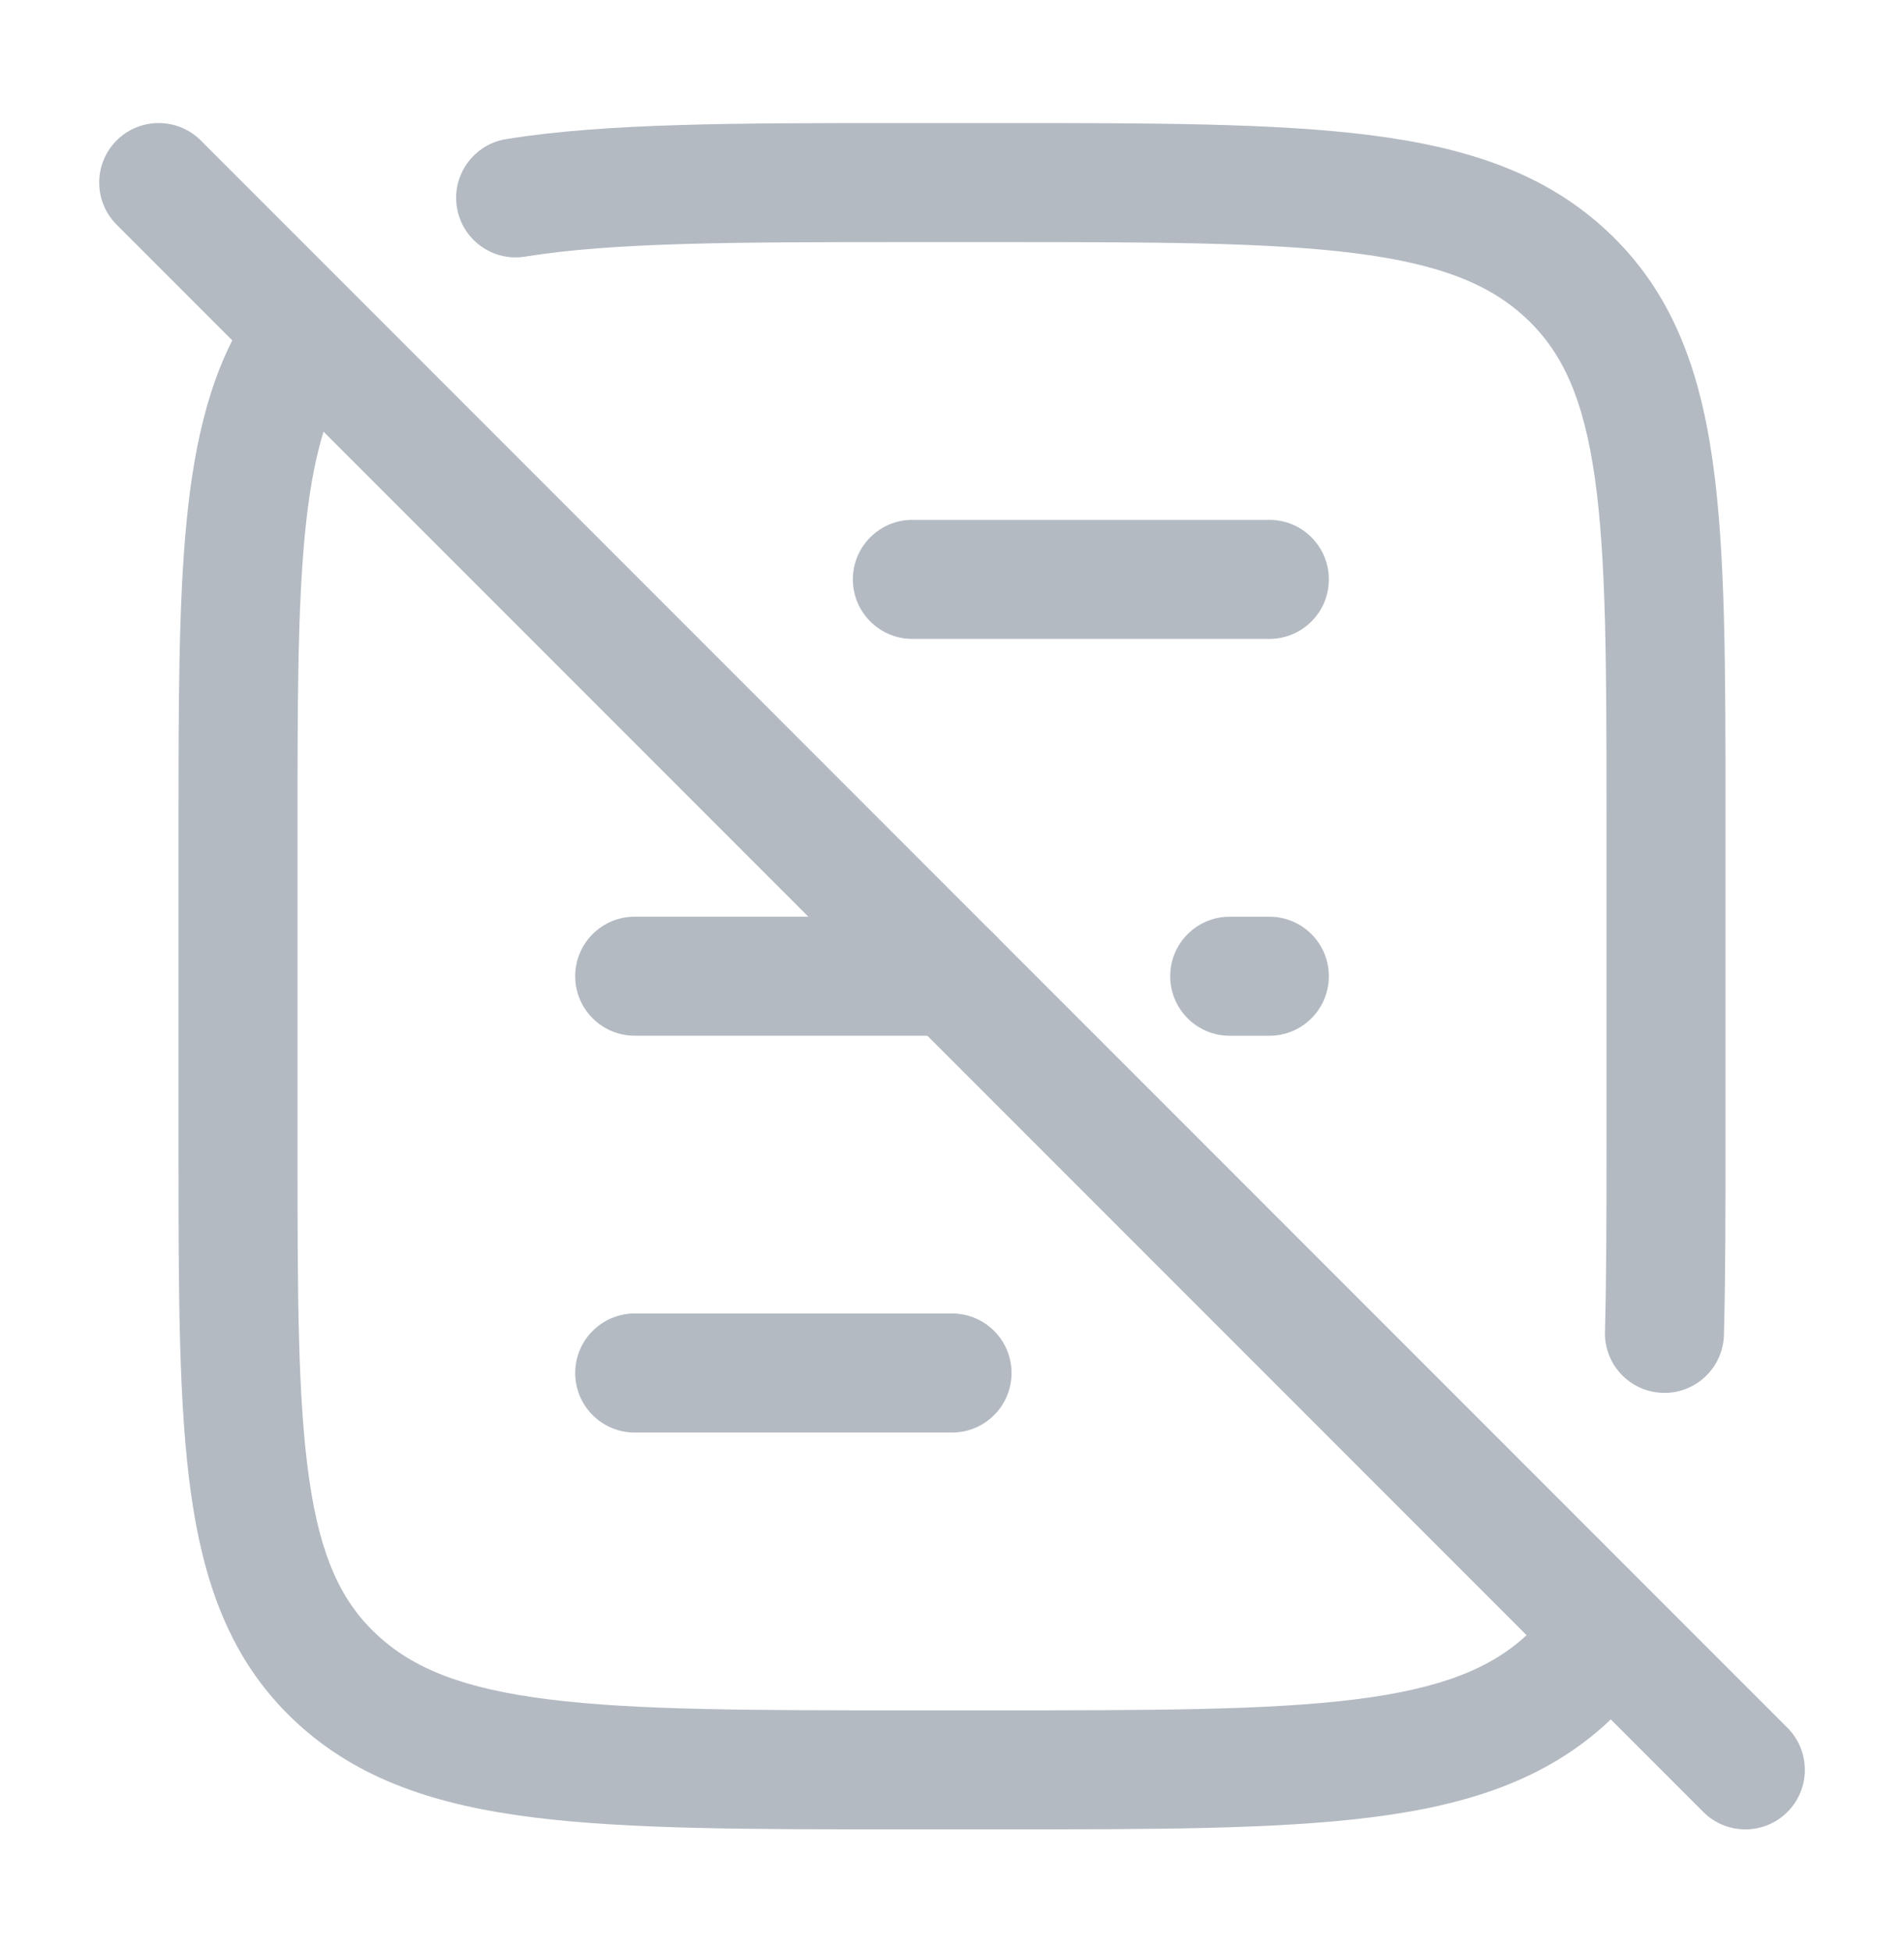 <svg width="40" height="41" viewBox="0 0 40 41"  xmlns="http://www.w3.org/2000/svg" fill="#B3BAC2">
<g id="license-no">
<path id="Vector" fill-rule="evenodd" clip-rule="evenodd" d="M2.45 2.95C2.938 2.462 3.73 2.462 4.218 2.95L37.551 36.283C38.039 36.772 38.039 37.563 37.551 38.051C37.063 38.539 36.272 38.539 35.783 38.051L2.45 4.718C1.962 4.23 1.962 3.438 2.45 2.95ZM26.667 13.417H19.167C18.477 13.417 17.917 12.858 17.917 12.167C17.917 11.477 18.477 10.917 19.167 10.917H26.667C27.358 10.917 27.917 11.477 27.917 12.167C27.917 12.858 27.358 13.417 26.667 13.417ZM27.917 20.501C27.917 21.191 27.358 21.751 26.667 21.751H25.834C25.144 21.751 24.584 21.191 24.584 20.501C24.584 19.81 25.144 19.251 25.834 19.251H26.667C27.358 19.251 27.917 19.81 27.917 20.501Z" />
<path id="Vector_2" fill-rule="evenodd" clip-rule="evenodd" d="M12.084 20.5C12.084 19.81 12.644 19.25 13.334 19.25H20.001C20.691 19.25 21.251 19.81 21.251 20.5C21.251 21.19 20.691 21.75 20.001 21.75H13.334C12.644 21.75 12.084 21.19 12.084 20.5ZM12.084 28.833C12.084 28.143 12.644 27.583 13.334 27.583H20.001C20.691 27.583 21.251 28.143 21.251 28.833C21.251 29.524 20.691 30.083 20.001 30.083H13.334C12.644 30.083 12.084 29.524 12.084 28.833Z" />
<path id="Vector_3" fill-rule="evenodd" clip-rule="evenodd" d="M7.004 6.127C7.578 6.51 7.734 7.286 7.351 7.86C6.863 8.594 6.564 9.604 6.408 11.191C6.251 12.785 6.25 14.8 6.25 17.482V24.044C6.25 27.175 6.253 29.388 6.496 31.065C6.731 32.696 7.171 33.635 7.919 34.33C8.679 35.037 9.728 35.462 11.527 35.687C13.354 35.915 15.757 35.917 19.118 35.917H20.882C24.243 35.917 26.646 35.915 28.473 35.687C30.272 35.462 31.321 35.037 32.081 34.33C32.191 34.228 32.291 34.124 32.383 34.016C32.832 33.491 33.621 33.429 34.146 33.878C34.67 34.327 34.732 35.116 34.283 35.641C34.127 35.823 33.961 35.996 33.784 36.161C32.476 37.376 30.828 37.912 28.783 38.167C26.783 38.417 24.224 38.417 20.971 38.417H19.029C15.777 38.417 13.217 38.417 11.217 38.167C9.172 37.912 7.524 37.376 6.216 36.161C4.896 34.934 4.302 33.366 4.021 31.423C3.75 29.546 3.75 27.152 3.75 24.144V17.419C3.75 14.814 3.75 12.676 3.92 10.947C4.092 9.198 4.448 7.708 5.271 6.474C5.653 5.9 6.429 5.744 7.004 6.127ZM18.997 2.584H20.972C24.224 2.584 26.784 2.584 28.785 2.838C30.834 3.098 32.484 3.644 33.791 4.878C35.108 6.122 35.699 7.708 35.979 9.676C36.25 11.579 36.25 14.01 36.25 17.068V23.847C36.25 25.413 36.25 26.806 36.217 28.034C36.198 28.724 35.624 29.269 34.934 29.25C34.244 29.232 33.699 28.657 33.718 27.967C33.75 26.776 33.75 25.415 33.75 23.834V17.167C33.75 13.987 33.747 11.735 33.504 10.028C33.267 8.365 32.825 7.404 32.074 6.695C31.314 5.977 30.267 5.546 28.47 5.318C26.645 5.086 24.243 5.084 20.882 5.084H19.118C15.425 5.084 12.898 5.088 11.033 5.389C10.351 5.5 9.71 5.036 9.599 4.355C9.489 3.673 9.952 3.032 10.634 2.921C12.722 2.584 15.453 2.584 18.997 2.584Z" />
</g>
</svg>
